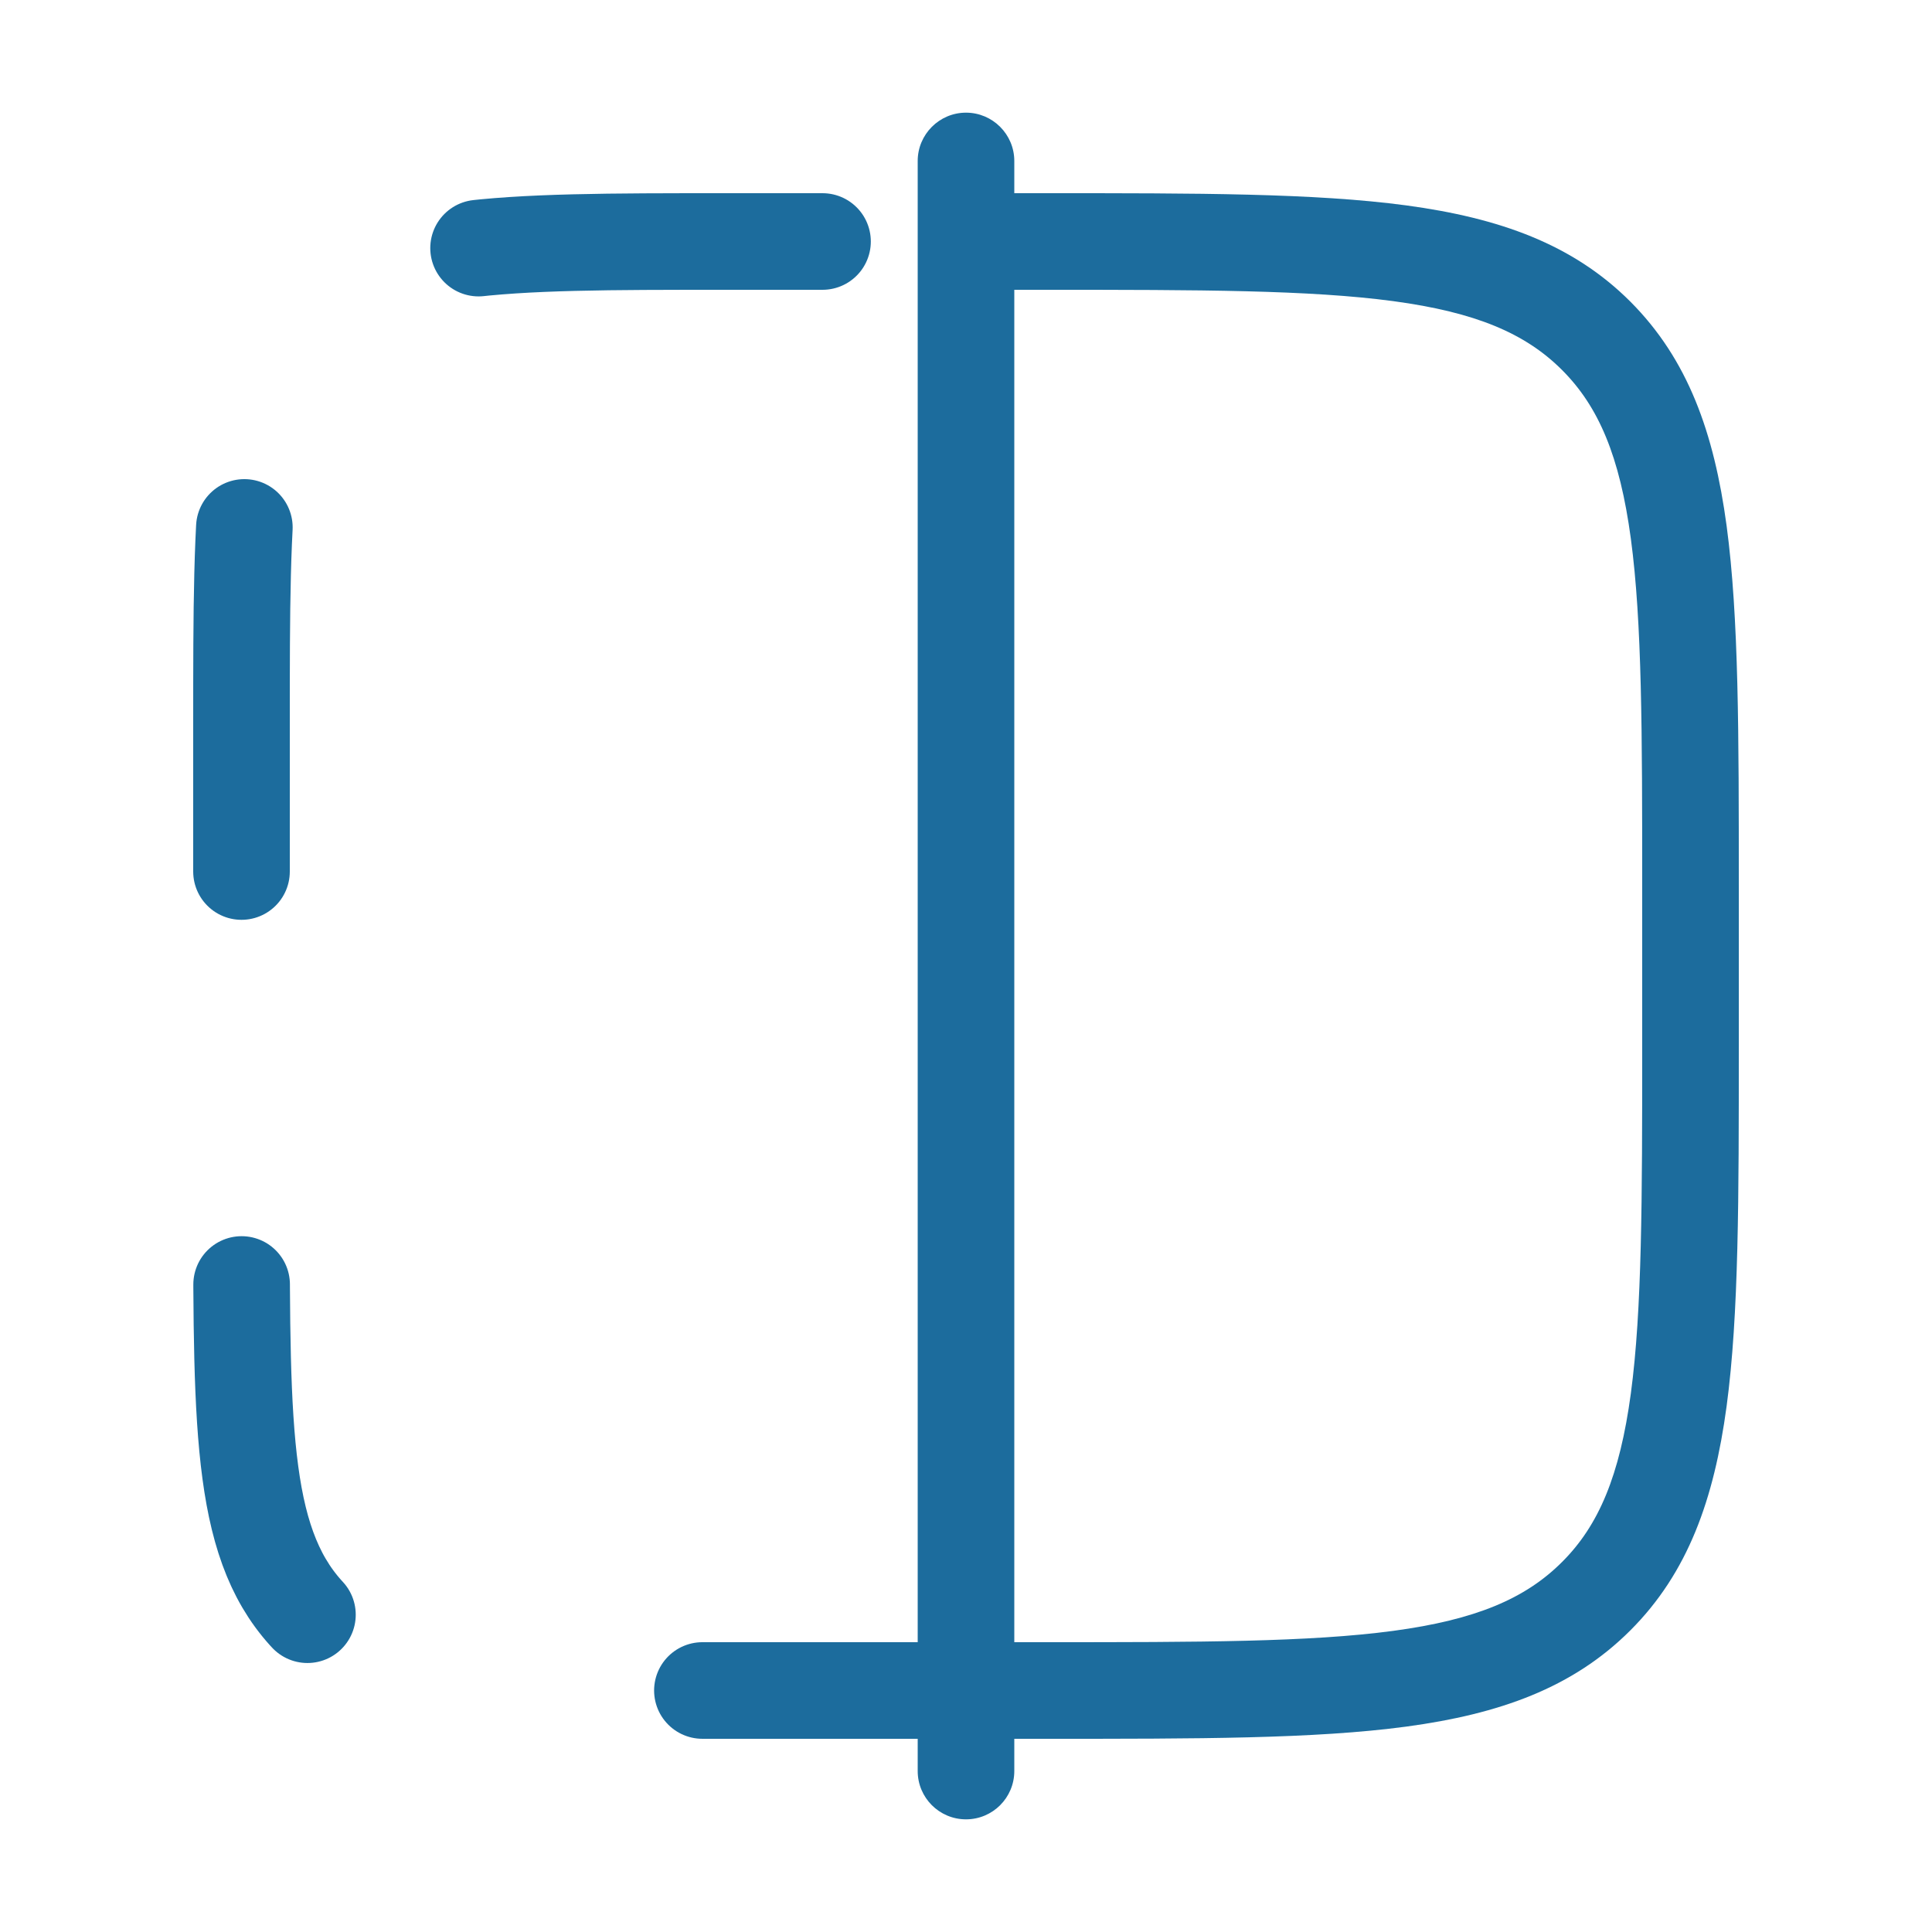 <svg xmlns="http://www.w3.org/2000/svg" width="16" height="16" viewBox="0 0 16 16" fill="none">
  <path d="M8.667 14H6C4.114 14 3.172 14 2.586 13.414C2 12.828 2 11.886 2 10V6C2 4.114 2 3.172 2.586 2.586C3.172 2 4.114 2 6 2H8.667" stroke="#1C6C9D" stroke-width="0.8" stroke-linecap="round" stroke-dasharray="2.85 3.42"/>
  <path d="M13.219 13.219L12.936 12.936L12.936 12.936L13.219 13.219ZM13.219 2.781L12.936 3.064L12.936 3.064L13.219 2.781ZM7.6 14.667C7.6 14.888 7.779 15.067 8 15.067C8.221 15.067 8.4 14.888 8.4 14.667H7.6ZM8.4 1.333C8.4 1.113 8.221 0.933 8 0.933C7.779 0.933 7.6 1.113 7.6 1.333H8.4ZM8 14.4H8.667V13.6H8V14.4ZM8.667 14.4C9.912 14.4 10.887 14.401 11.646 14.299C12.417 14.195 13.025 13.979 13.502 13.502L12.936 12.936C12.632 13.24 12.221 13.414 11.539 13.506C10.846 13.599 9.935 13.6 8.667 13.6V14.4ZM13.502 13.502C13.979 13.025 14.195 12.417 14.299 11.646C14.401 10.887 14.4 9.913 14.4 8.667H13.6C13.6 9.935 13.599 10.846 13.506 11.54C13.414 12.221 13.24 12.633 12.936 12.936L13.502 13.502ZM14.4 8.667V7.333H13.6V8.667H14.4ZM14.4 7.333C14.4 6.088 14.401 5.113 14.299 4.354C14.195 3.584 13.979 2.976 13.502 2.498L12.936 3.064C13.24 3.368 13.414 3.779 13.506 4.461C13.599 5.154 13.6 6.065 13.6 7.333H14.4ZM13.502 2.498C13.025 2.021 12.416 1.805 11.646 1.701C10.887 1.599 9.912 1.6 8.667 1.6V2.4C9.935 2.4 10.846 2.401 11.539 2.494C12.221 2.586 12.632 2.76 12.936 3.064L13.502 2.498ZM8.667 1.6H8V2.4H8.667V1.6ZM8.4 14.667V1.333H7.6V14.667H8.4Z" fill="#1C6C9D"/>
</svg>